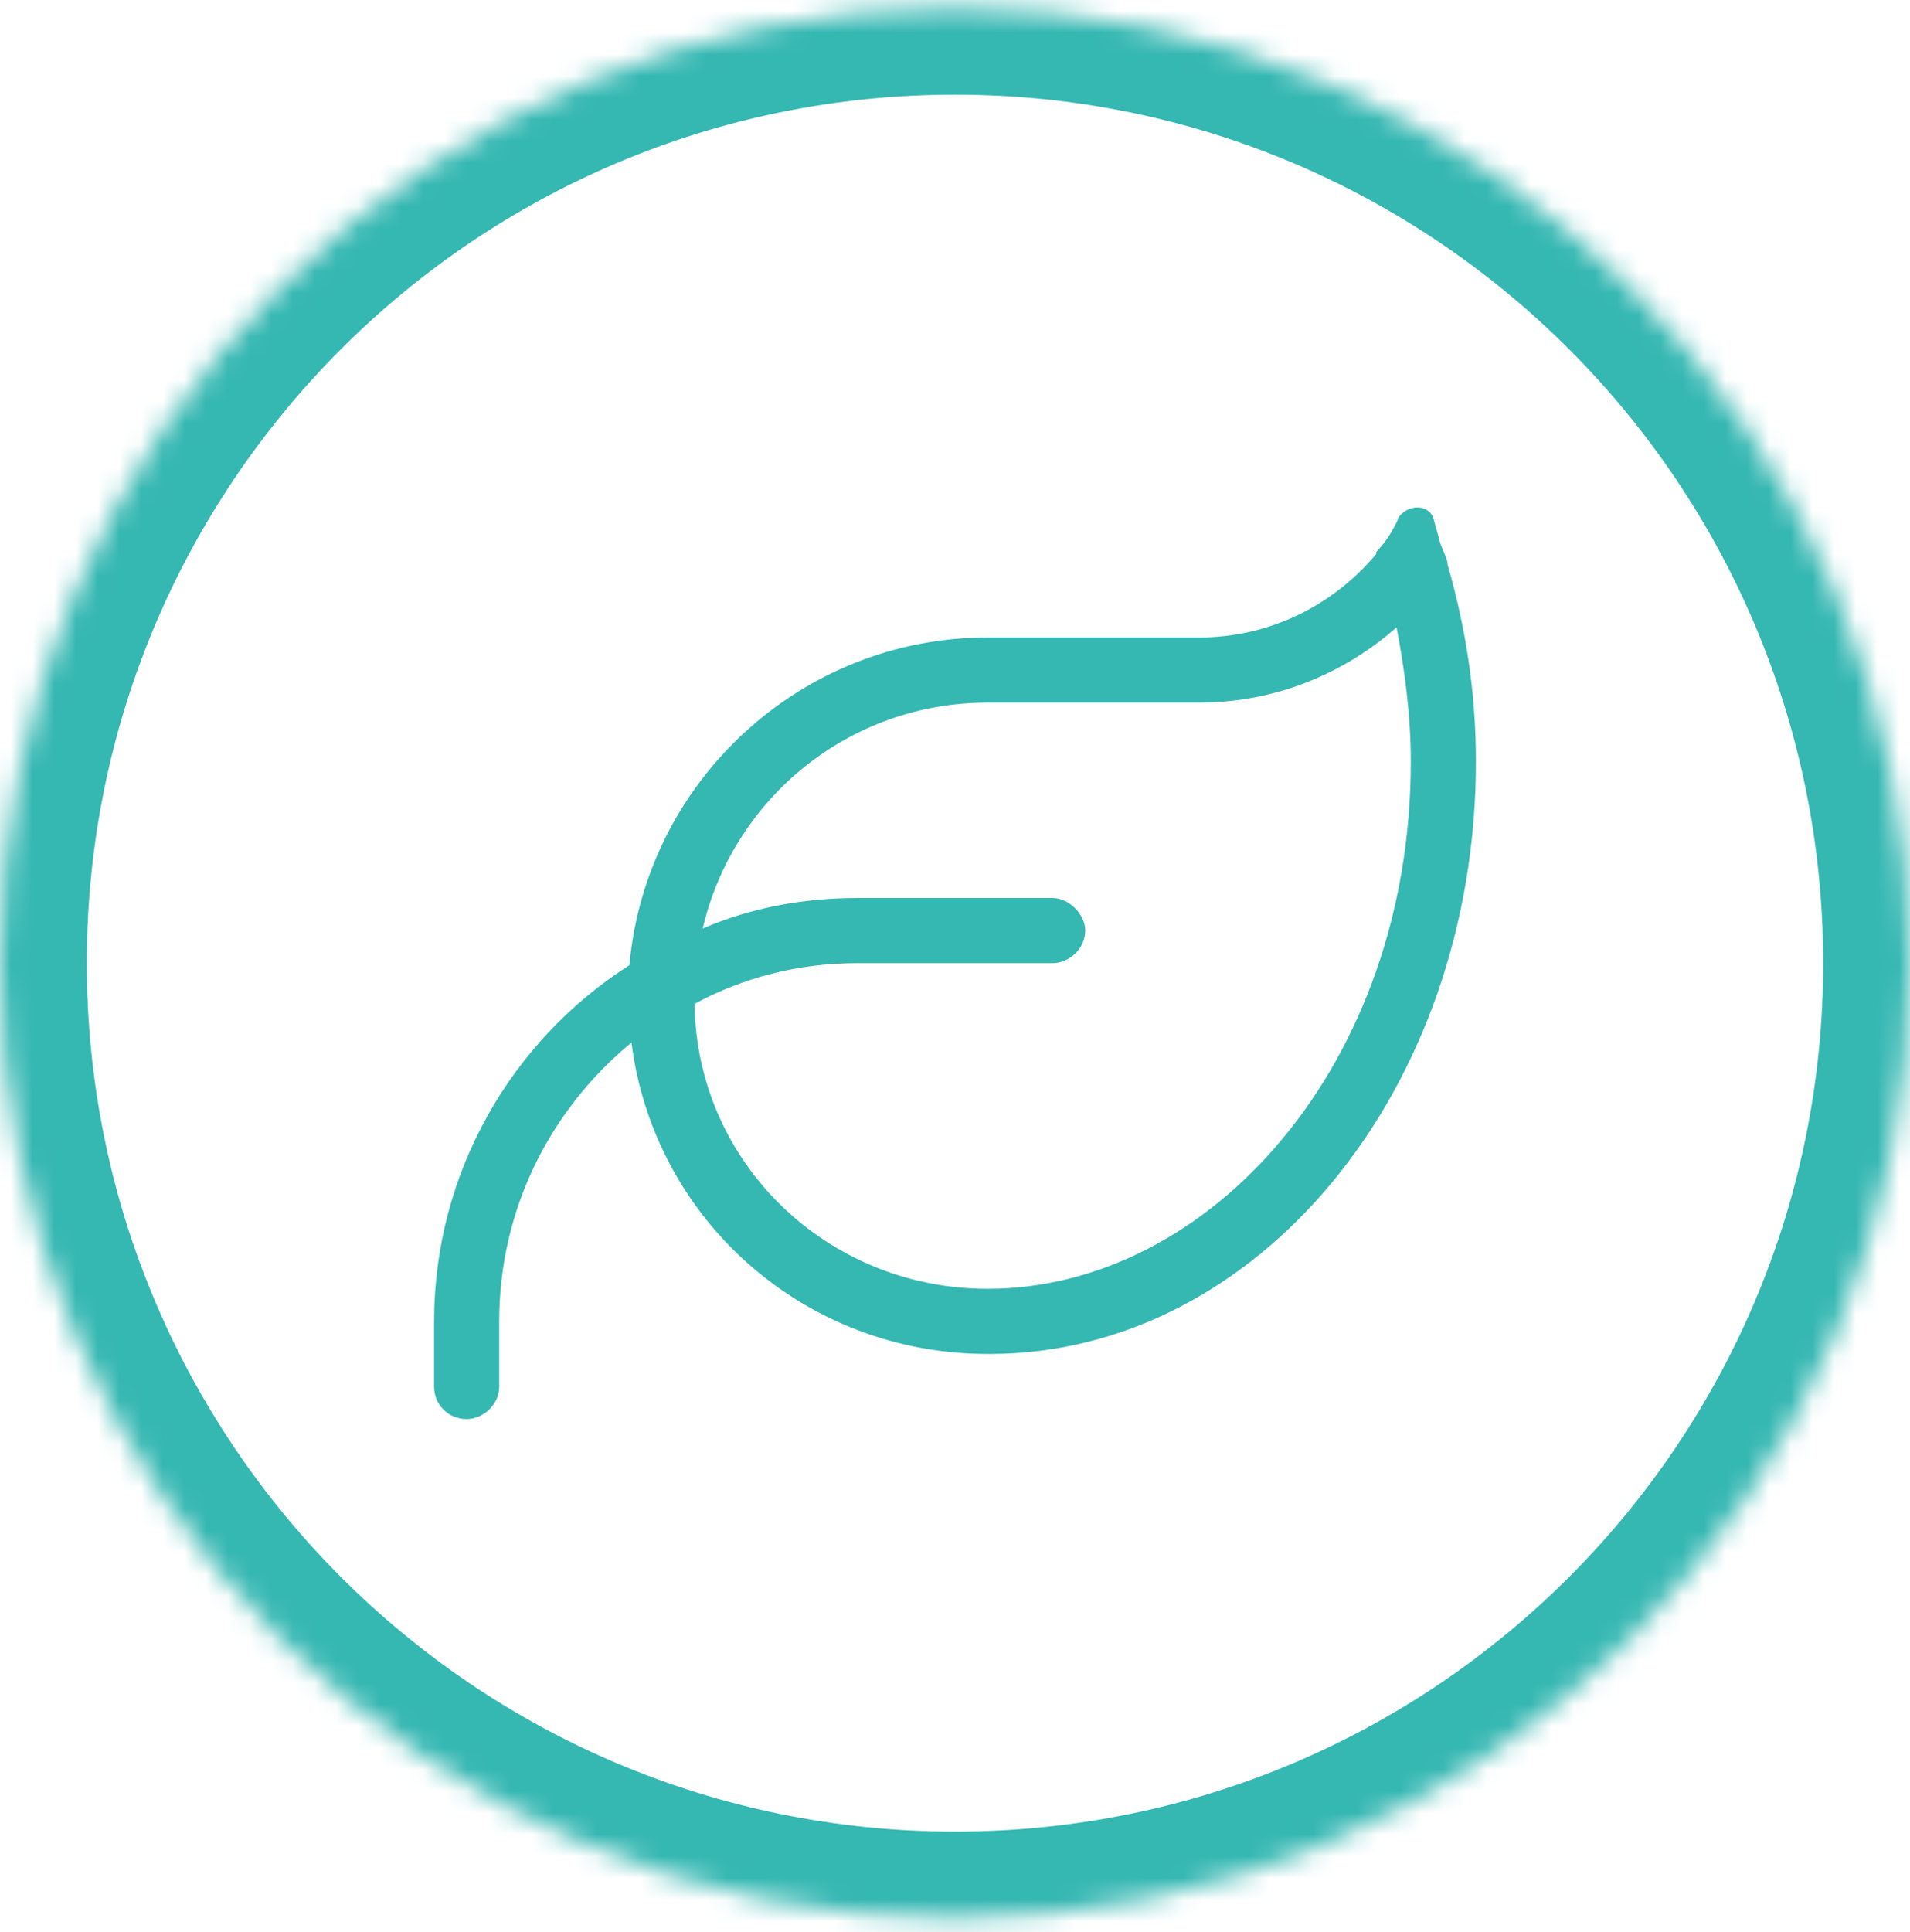 <svg width="88" height="89" viewBox="0 0 88 89" fill="none" xmlns="http://www.w3.org/2000/svg">
<mask id="path-1-inside-1_1033_360" fill="white">
<path d="M0 44.361C0 20.061 19.7 0.361 44 0.361C68.3 0.361 88 20.061 88 44.361C88 68.662 68.3 88.361 44 88.361C19.7 88.361 0 68.662 0 44.361Z"/>
</mask>
<path d="M44 84.361C21.909 84.361 4 66.453 4 44.361H-4C-4 70.871 17.49 92.361 44 92.361V84.361ZM84 44.361C84 66.453 66.091 84.361 44 84.361V92.361C70.51 92.361 92 70.871 92 44.361H84ZM44 4.361C66.091 4.361 84 22.27 84 44.361H92C92 17.852 70.51 -3.639 44 -3.639V4.361ZM44 -3.639C17.49 -3.639 -4 17.852 -4 44.361H4C4 22.27 21.909 4.361 44 4.361V-3.639Z" fill="#35B7B2" mask="url(#path-1-inside-1_1033_360)"/>
<path d="M32.375 42.768C34.531 41.83 36.969 41.361 39.5 41.361H48.5C49.25 41.361 50 42.111 50 42.861C50 43.705 49.25 44.361 48.5 44.361H39.5C36.781 44.361 34.25 45.018 32 46.236C32.094 53.549 38.094 59.361 45.5 59.361C55.719 59.361 65 49.049 65 35.08C65 32.924 64.719 30.861 64.344 28.893C61.906 31.049 58.719 32.361 55.25 32.361H45.5C39.125 32.361 33.781 36.768 32.375 42.768ZM29 44.455C29.75 36.018 36.875 29.361 45.5 29.361H55.25C58.531 29.361 61.438 27.861 63.406 25.518V25.424C63.688 25.143 63.875 24.861 64.062 24.58C64.156 24.393 64.344 24.111 64.438 23.83C64.812 23.268 65.75 23.174 66.031 23.83C66.125 24.205 66.219 24.486 66.312 24.861C66.406 25.236 66.594 25.518 66.688 25.893V25.986C67.531 28.893 68 31.893 68 35.08C68 50.174 57.969 62.361 45.594 62.361H45.5C37.062 62.361 30.125 56.174 29.094 48.018C25.344 51.111 23 55.705 23 60.861V63.861C23 64.705 22.25 65.361 21.5 65.361C20.656 65.361 20 64.705 20 63.861V60.861C20 54.018 23.562 47.924 29 44.455Z" fill="#35B7B2"/>
</svg>
